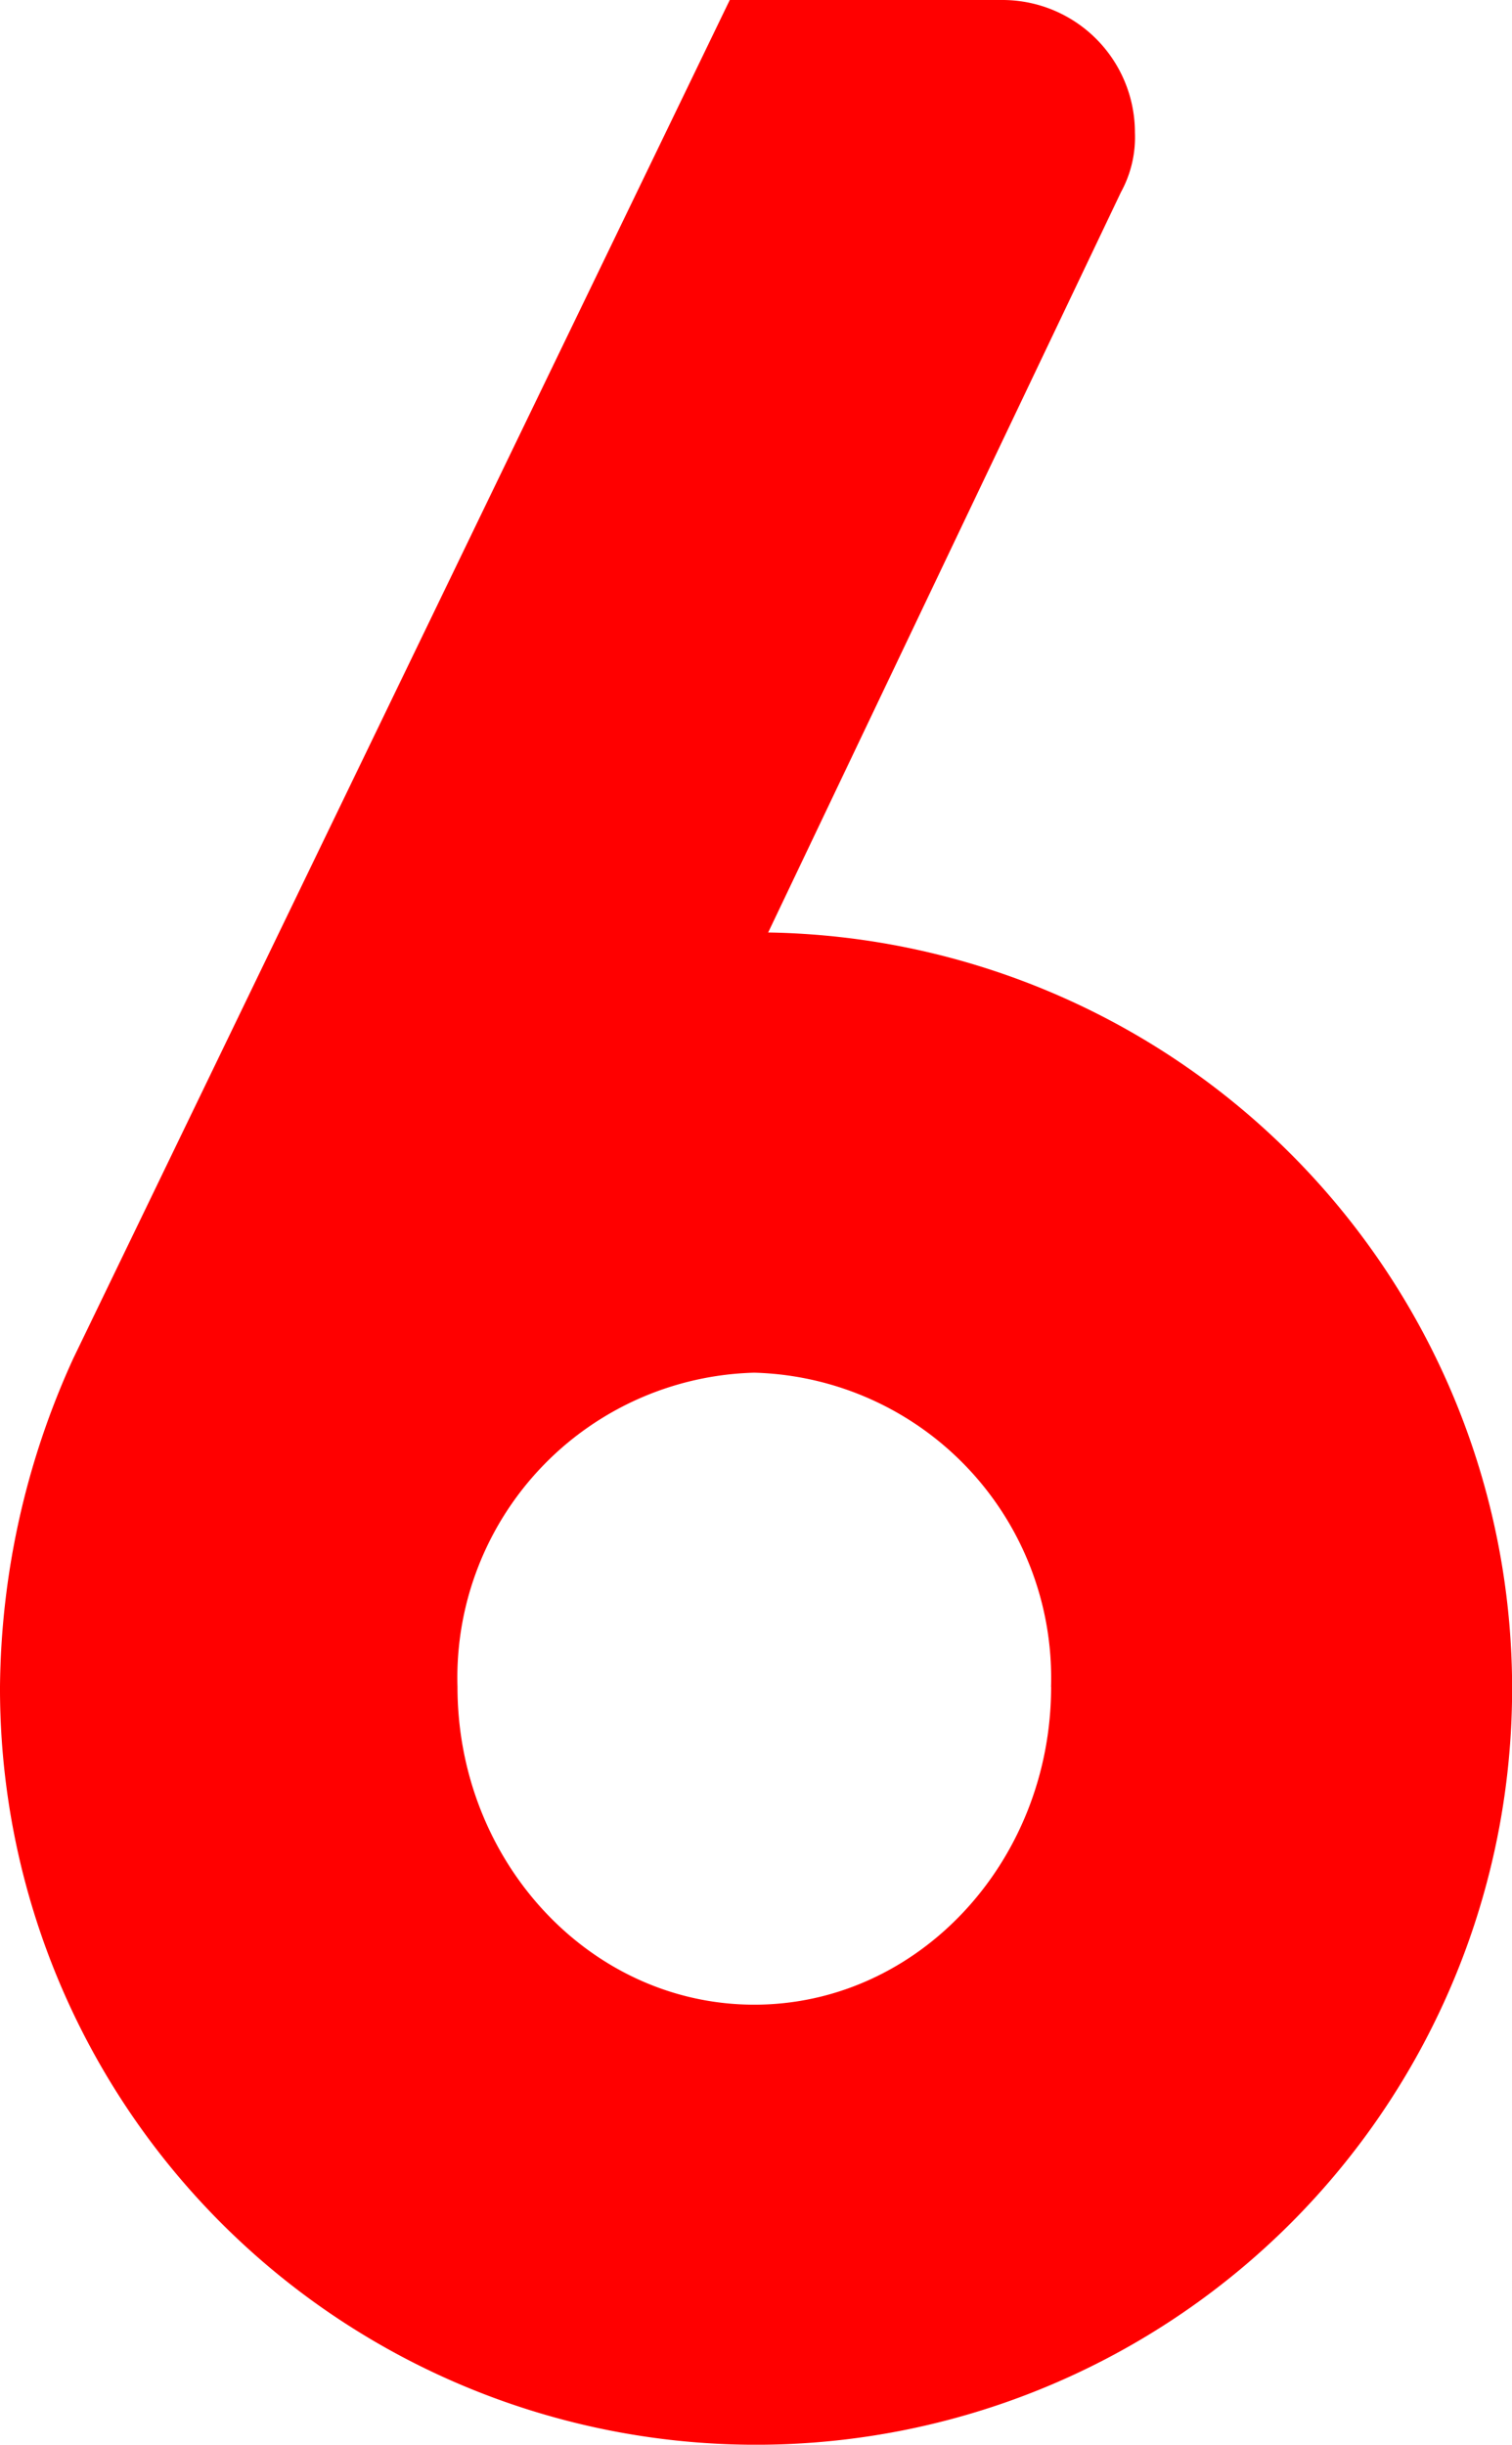 <svg id="グループ_742" data-name="グループ 742" xmlns="http://www.w3.org/2000/svg" xmlns:xlink="http://www.w3.org/1999/xlink" width="51.558" height="83.35" viewBox="0 0 51.558 83.35">
    <defs>
        <clipPath id="clip-path">
            <rect id="長方形_127" data-name="長方形 127" width="51.558" height="83.35" fill="red"/>
        </clipPath>
    </defs>
    <g id="グループ_132" data-name="グループ 132" transform="translate(0 0)" clip-path="url(#clip-path)">
        <path id="パス_1104" data-name="パス 1104" d="M26.194,31.792A25.781,25.781,0,1,1,0,57.511a27.449,27.449,0,0,1,2.5-11.2L24.884,0h9.29A4.518,4.518,0,0,1,38.7,4.523a3.892,3.892,0,0,1-.475,2.026Zm9.645,25.719A10.406,10.406,0,0,0,25.719,46.8,10.4,10.4,0,0,0,15.6,57.511c0,5.953,4.523,10.836,10.121,10.836s10.121-4.883,10.121-10.836" transform="translate(0 0)" fill="red"/>
    </g>
</svg>
